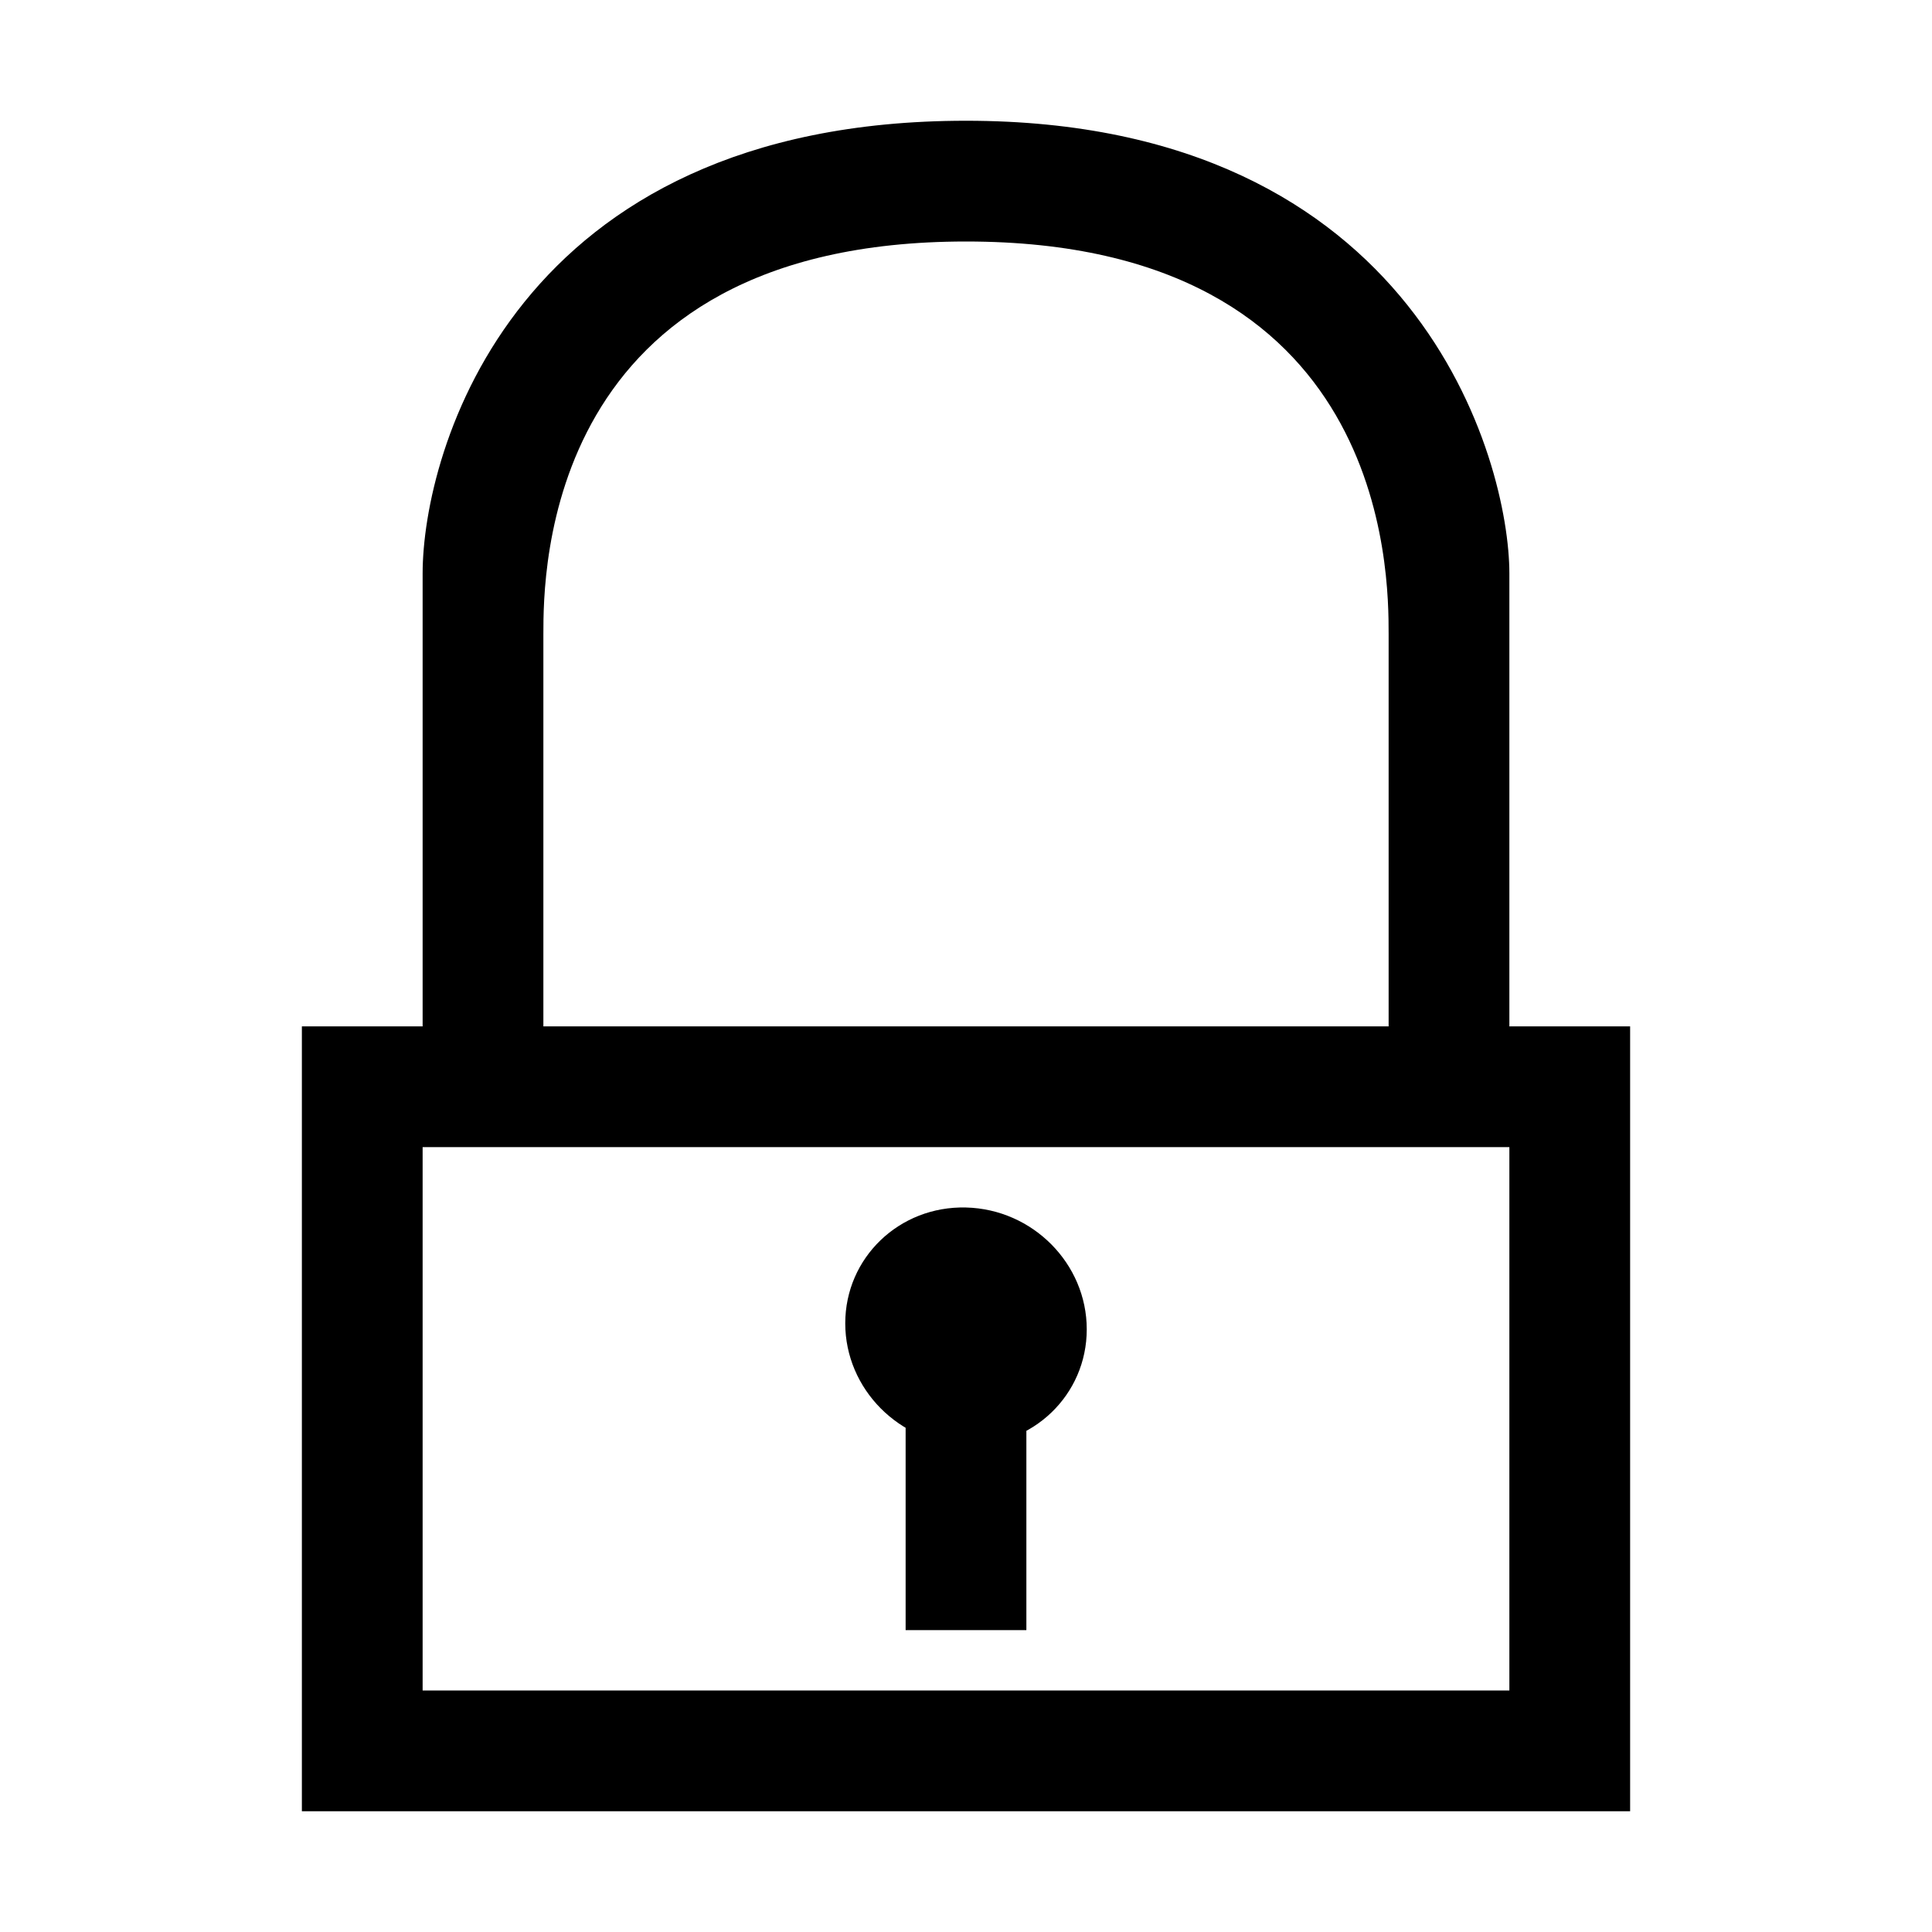 ﻿<?xml version="1.0" encoding="utf-8"?>
<!DOCTYPE svg PUBLIC "-//W3C//DTD SVG 1.1//EN" "http://www.w3.org/Graphics/SVG/1.1/DTD/svg11.dtd">
<svg xmlns="http://www.w3.org/2000/svg" xmlns:xlink="http://www.w3.org/1999/xlink" version="1.1" baseProfile="full" width="32" height="32" viewBox="0 0 32.00 32.00" enable-background="new 0 0 32.00 32.00" xml:space="preserve">
	<path fill="#000000" fill-opacity="1" stroke-width="0.2" stroke-linejoin="round" d="M 25,17C 23.5,18 23,17 23,17C 23,17 23,11.5 23,10.5C 23,9.5 23,4 16,4C 9,4 9,9.5 9,10.5C 9,13.167 9,17 9,17C 9,17 8.5,18.5 7,17C 7,14 7,11.5 7,9.5C 7,7.5 8.5,2 16,2C 23.5,2 25,7.646 25,9.5C 25,11.354 25,14 25,17 Z "/>
	<path fill="#000000" fill-opacity="1" stroke-width="0.2" stroke-linejoin="round" d="M 16,20C 17.105,20.027 18,20.931 18,22.018C 18,23.106 17.105,23.965 16,23.937C 14.896,23.91 14,23.006 14,21.919C 14,20.831 14.896,19.972 16,20 Z "/>
	<rect x="15" y="23" fill="#000000" fill-opacity="1" stroke-width="0.2" stroke-linejoin="round" width="2" height="4"/>
	<path fill="#000000" fill-opacity="1" stroke-width="0.2" stroke-linejoin="round" d="M 5,17L 27,17L 27,30L 5,30L 5,17 Z M 7,19L 7,28L 25,28L 25,19L 7,19 Z "/>
</svg>
